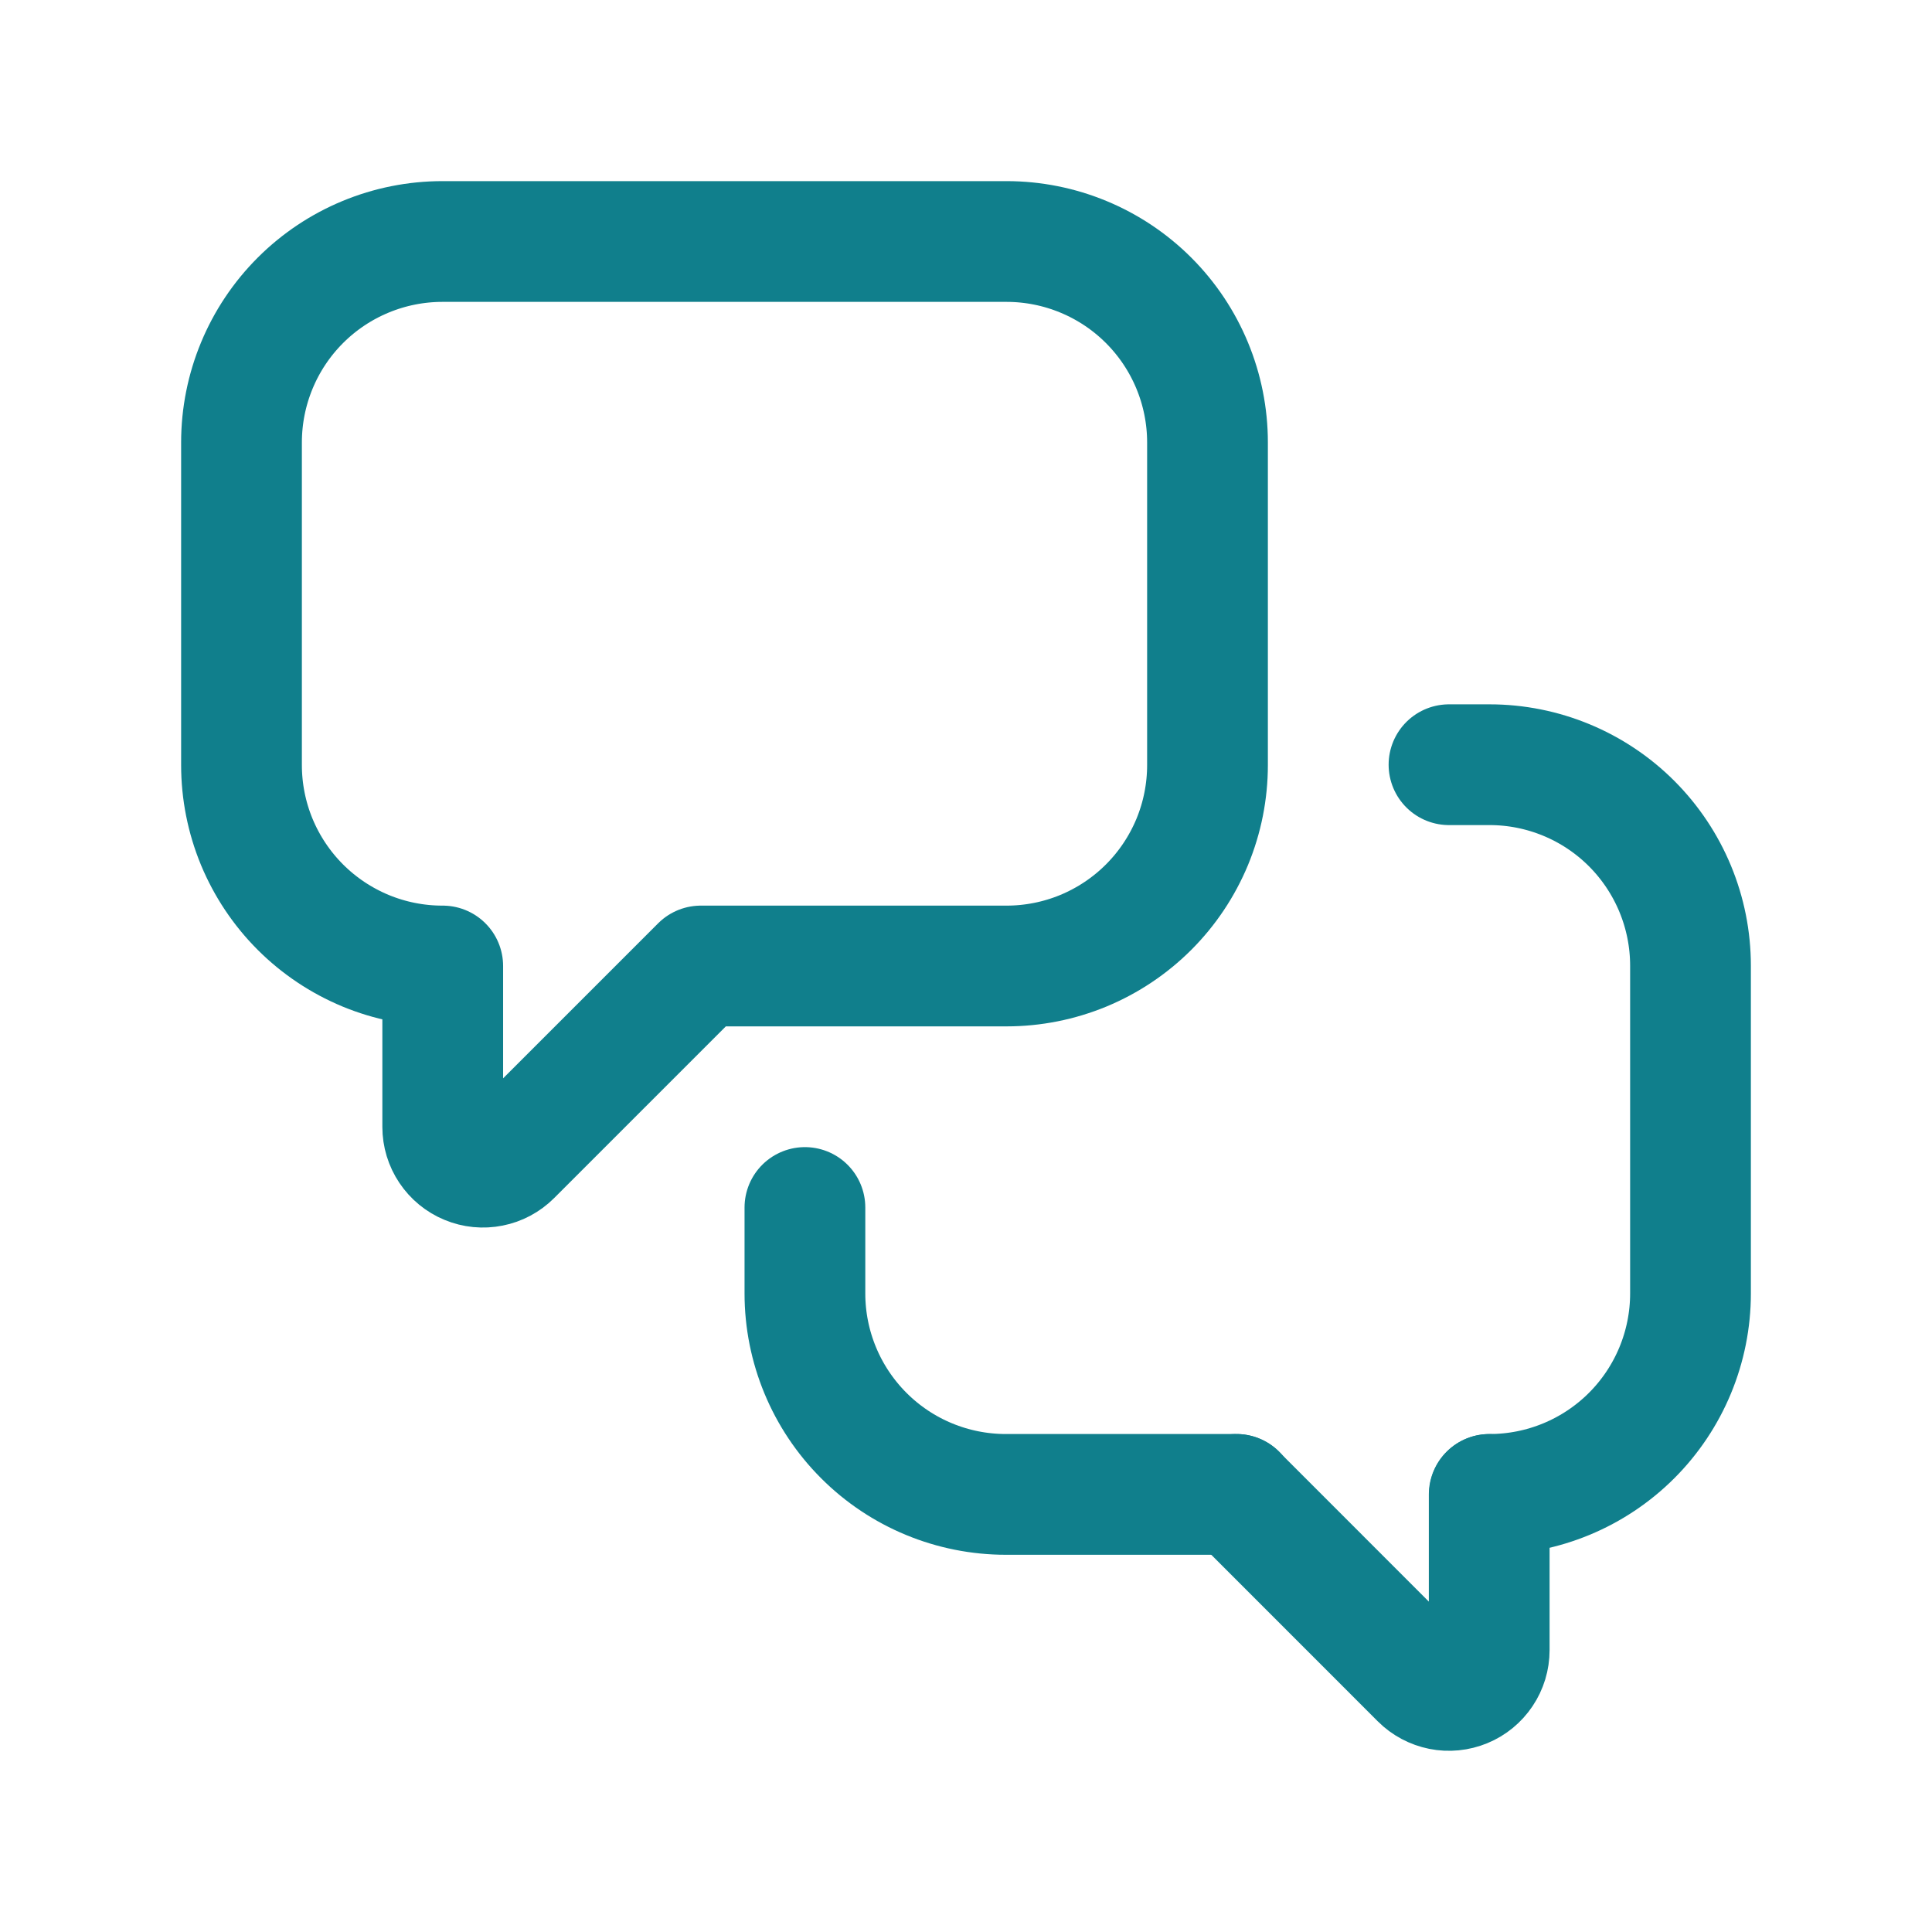 <svg width="32" height="32" viewBox="0 0 32 32" fill="none" xmlns="http://www.w3.org/2000/svg">
<g clip-path="url(#clip0_10707_4924)">
<path d="M24.666 24.753V27.332C24.666 27.464 24.627 27.593 24.553 27.703C24.48 27.812 24.376 27.898 24.254 27.948C24.132 27.998 23.998 28.012 23.869 27.986C23.74 27.96 23.621 27.897 23.528 27.804L20.477 24.752" stroke="#107F8C" stroke-width="2" stroke-linecap="round" stroke-linejoin="round"/>
<path d="M24 12.666H24.671C25.554 12.666 26.401 13.017 27.025 13.641C27.649 14.266 28 15.112 28 15.995V21.424C28 22.306 27.649 23.153 27.025 23.777C26.401 24.401 25.554 24.752 24.671 24.752" stroke="#107F8C" stroke-width="2" stroke-linecap="round" stroke-linejoin="round"/>
<path d="M20.481 24.752H16.661C15.778 24.752 14.931 24.402 14.307 23.777C13.683 23.153 13.332 22.306 13.332 21.424V20" stroke="#107F8C" stroke-width="2" stroke-linecap="round" stroke-linejoin="round"/>
<path d="M11.608 16L8.471 19.137C8.378 19.23 8.259 19.294 8.13 19.319C8.001 19.345 7.867 19.332 7.745 19.281C7.623 19.231 7.519 19.145 7.446 19.036C7.372 18.926 7.333 18.797 7.333 18.665V16H7.329C6.891 16 6.459 15.914 6.055 15.747C5.651 15.579 5.284 15.334 4.975 15.025C4.666 14.716 4.421 14.349 4.253 13.945C4.086 13.541 4 13.108 4 12.671V7.329C4 6.446 4.351 5.599 4.975 4.975C5.599 4.351 6.446 4 7.329 4H16.671C17.554 4 18.401 4.351 19.025 4.975C19.649 5.599 20 6.446 20 7.329V12.671C20 13.108 19.914 13.541 19.747 13.945C19.579 14.349 19.334 14.716 19.025 15.025C18.716 15.334 18.349 15.579 17.945 15.747C17.541 15.914 17.108 16 16.671 16H11.608Z" stroke="#107F8C" stroke-width="2" stroke-linecap="round" stroke-linejoin="round"/>
</g>
<defs>
<clipPath id="clip0_10707_4924">
<rect width="32" height="32" fill="white"/>
</clipPath>
</defs>
</svg>
